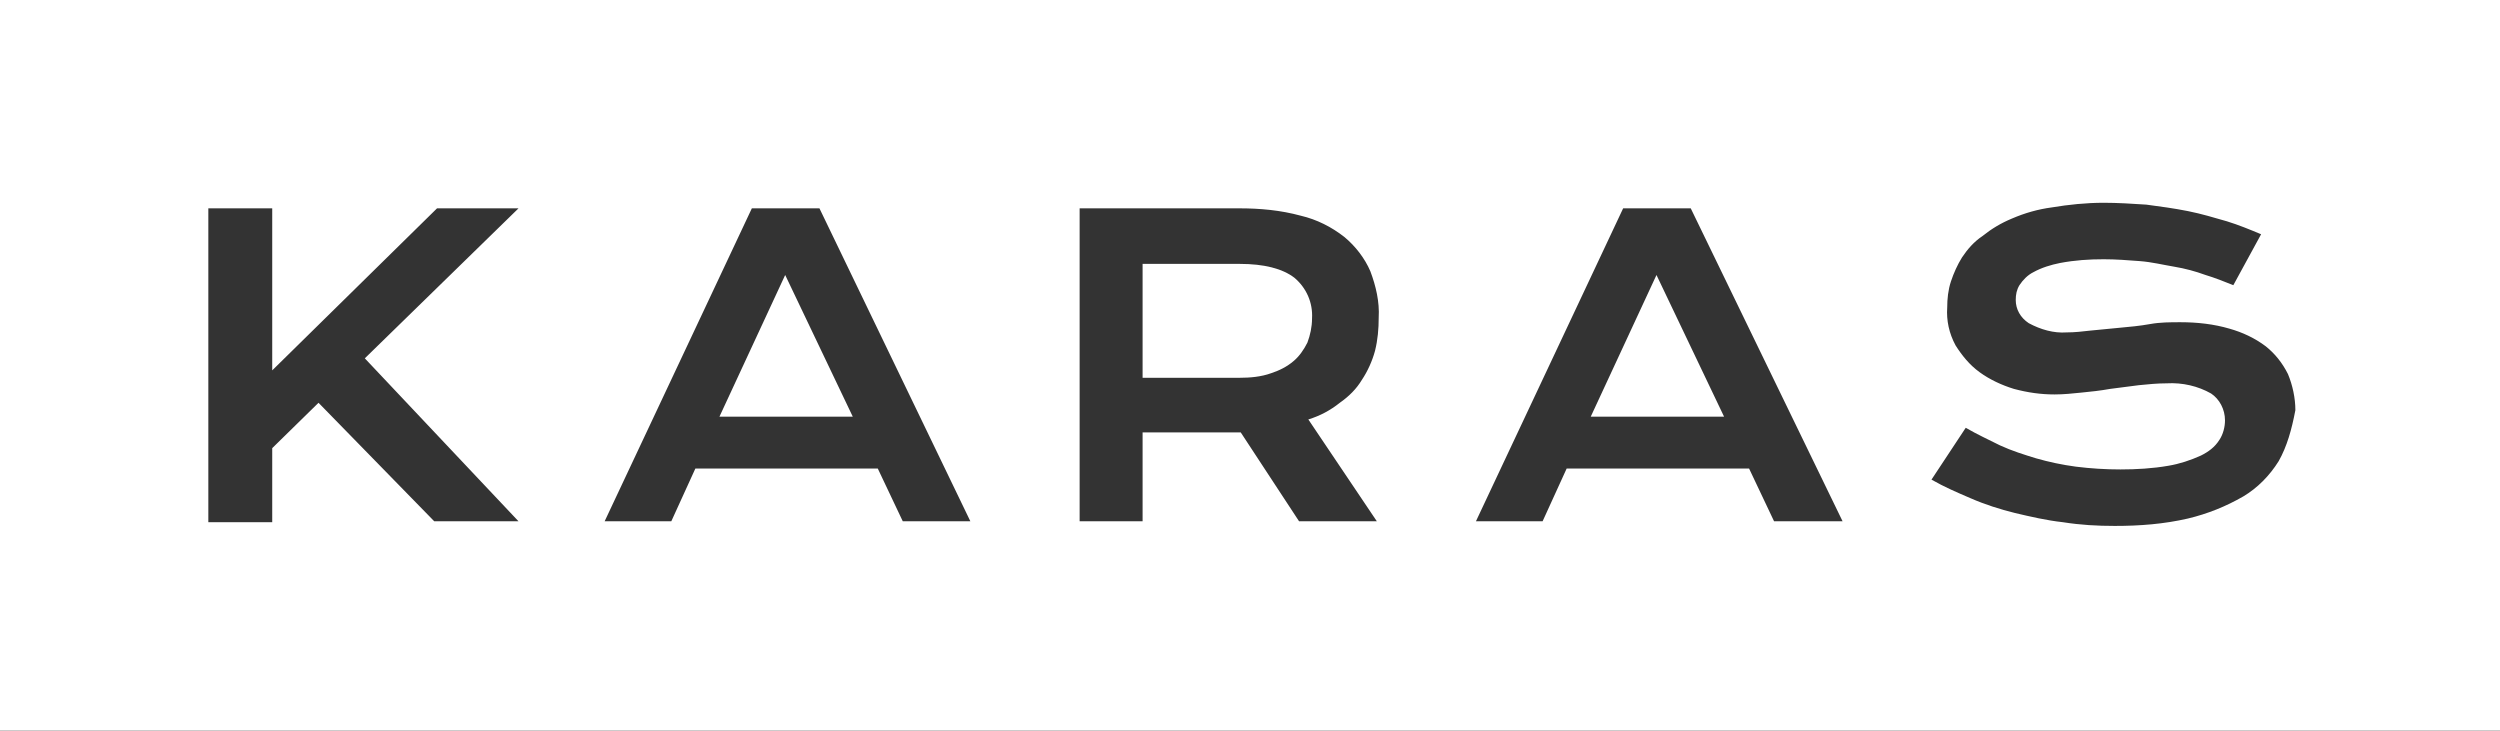 <?xml version="1.0" encoding="utf-8"?>
<!-- Generator: Adobe Illustrator 24.0.0, SVG Export Plug-In . SVG Version: 6.00 Build 0)  -->
<svg version="1.1" id="Layer_1" xmlns="http://www.w3.org/2000/svg" xmlns:xlink="http://www.w3.org/1999/xlink" x="0px" y="0px"
	 viewBox="0 0 270 78.9" style="enable-background:new 0 0 270 78.9;" xml:space="preserve">
<rect x="0" y="0" width="270" height="78.9" fill="#333333" stroke="none"/>
<style type="text/css">
	.st0{fill:#FFFFFF;}
</style>
<g id="Layer_2_1_">
	<g id="Layer_1-2">
		<g id="_4_Karas-Schriftzug_Schild-Solo">
			<polygon class="st0" points="77.7,45 92.1,45 84.8,29.7 			"/>
			<polygon class="st0" points="171.8,45 186.2,45 178.9,29.7 			"/>
			<path class="st0" d="M133.9,28.5h-10.5v12.3h10.5c1.1,0,2.3-0.1,3.4-0.5c0.9-0.3,1.7-0.7,2.4-1.3c0.6-0.5,1.1-1.2,1.5-2
				c0.3-0.8,0.5-1.7,0.5-2.6c0.1-1.7-0.6-3.3-1.9-4.4C138.5,29,136.5,28.5,133.9,28.5z"/>
			<path class="st0" d="M0,0v78.9h270V0H0z M56,56.3h-9.1L34.4,43.5l-5,4.9v8h-6.9V22.5h6.9V40l17.8-17.5H56L39.4,38.7L56,56.3z
				 M97.5,56.3l-2.7-5.7H75.1l-2.6,5.7h-7.2l15.9-33.8h7.3l16.3,33.8H97.5z M148.7,56.3h-8.4l-6.3-9.6h-0.2h-10.4v9.6h-6.8V22.5
				h17.2c2.3,0,4.5,0.2,6.7,0.8c1.7,0.4,3.3,1.2,4.7,2.3c1.2,1,2.2,2.3,2.8,3.7c0.6,1.6,1,3.3,0.9,5c0,1.2-0.1,2.4-0.4,3.6
				c-0.3,1.1-0.8,2.2-1.4,3.1c-0.6,1-1.4,1.8-2.4,2.5c-1,0.8-2.1,1.4-3.4,1.8L148.7,56.3z M191.6,56.3l-2.7-5.7h-19.7l-2.6,5.7h-7.2
				l15.9-33.8h7.3l16.4,33.8H191.6z M246.1,49.8c-1,1.6-2.3,2.9-3.8,3.8c-1.9,1.1-3.9,1.9-6,2.4c-2.6,0.6-5.2,0.8-7.9,0.8
				c-1.9,0-3.7-0.1-5.6-0.4c-1.8-0.2-3.5-0.6-5.2-1c-1.6-0.4-3.2-0.9-4.8-1.6c-1.4-0.6-2.8-1.2-4.2-2l3.7-5.6
				c1.2,0.7,2.5,1.3,3.7,1.9c1.3,0.6,2.6,1,3.9,1.4c1.4,0.4,2.8,0.7,4.3,0.9c1.6,0.2,3.2,0.3,4.8,0.3c1.7,0,3.5-0.1,5.2-0.4
				c1.2-0.2,2.4-0.6,3.5-1.1c0.8-0.4,1.5-0.9,2-1.7c0.4-0.6,0.6-1.4,0.6-2.1c0-1.2-0.6-2.3-1.5-2.9c-1.4-0.8-3.1-1.2-4.8-1.1
				c-1,0-2,0.1-3,0.2l-3.1,0.4c-1.1,0.2-2.1,0.3-3.1,0.4c-1,0.1-1.9,0.2-2.9,0.2c-1.5,0-2.9-0.2-4.4-0.6c-1.3-0.4-2.6-1-3.7-1.8
				c-1.1-0.8-1.9-1.8-2.6-2.9c-0.7-1.3-1-2.7-0.9-4.1c0-0.9,0.1-1.9,0.4-2.8c0.3-0.9,0.7-1.8,1.2-2.6c0.6-0.9,1.3-1.7,2.2-2.3
				c1-0.8,2-1.4,3.2-1.9c1.4-0.6,2.8-1,4.3-1.2c1.8-0.3,3.7-0.5,5.6-0.5c1.5,0,3.1,0.1,4.6,0.2c1.5,0.2,3,0.4,4.5,0.7
				s2.8,0.7,4.2,1.1c1.3,0.4,2.5,0.9,3.7,1.4l-3,5.5c-1-0.4-2-0.8-3-1.1c-1.1-0.4-2.2-0.7-3.4-0.9s-2.4-0.5-3.7-0.6
				c-1.3-0.1-2.6-0.2-3.9-0.2c-1.6,0-3.1,0.1-4.7,0.4c-1,0.2-2,0.5-2.9,1c-0.6,0.3-1.1,0.8-1.5,1.4c-0.3,0.5-0.4,1-0.4,1.6
				c0,1,0.5,1.9,1.4,2.5c1.3,0.7,2.7,1.1,4.1,1c0.9,0,1.7-0.1,2.6-0.2c1-0.1,2-0.2,3.1-0.3s2.2-0.2,3.3-0.4s2.2-0.2,3.3-0.2
				c1.8,0,3.6,0.2,5.3,0.7c1.4,0.4,2.7,1,3.9,1.9c1,0.8,1.8,1.8,2.4,3c0.5,1.2,0.8,2.6,0.8,3.9C247.5,46.4,247,48.2,246.1,49.8
				L246.1,49.8z"/>
		</g>
	</g>
</g>
</svg>
